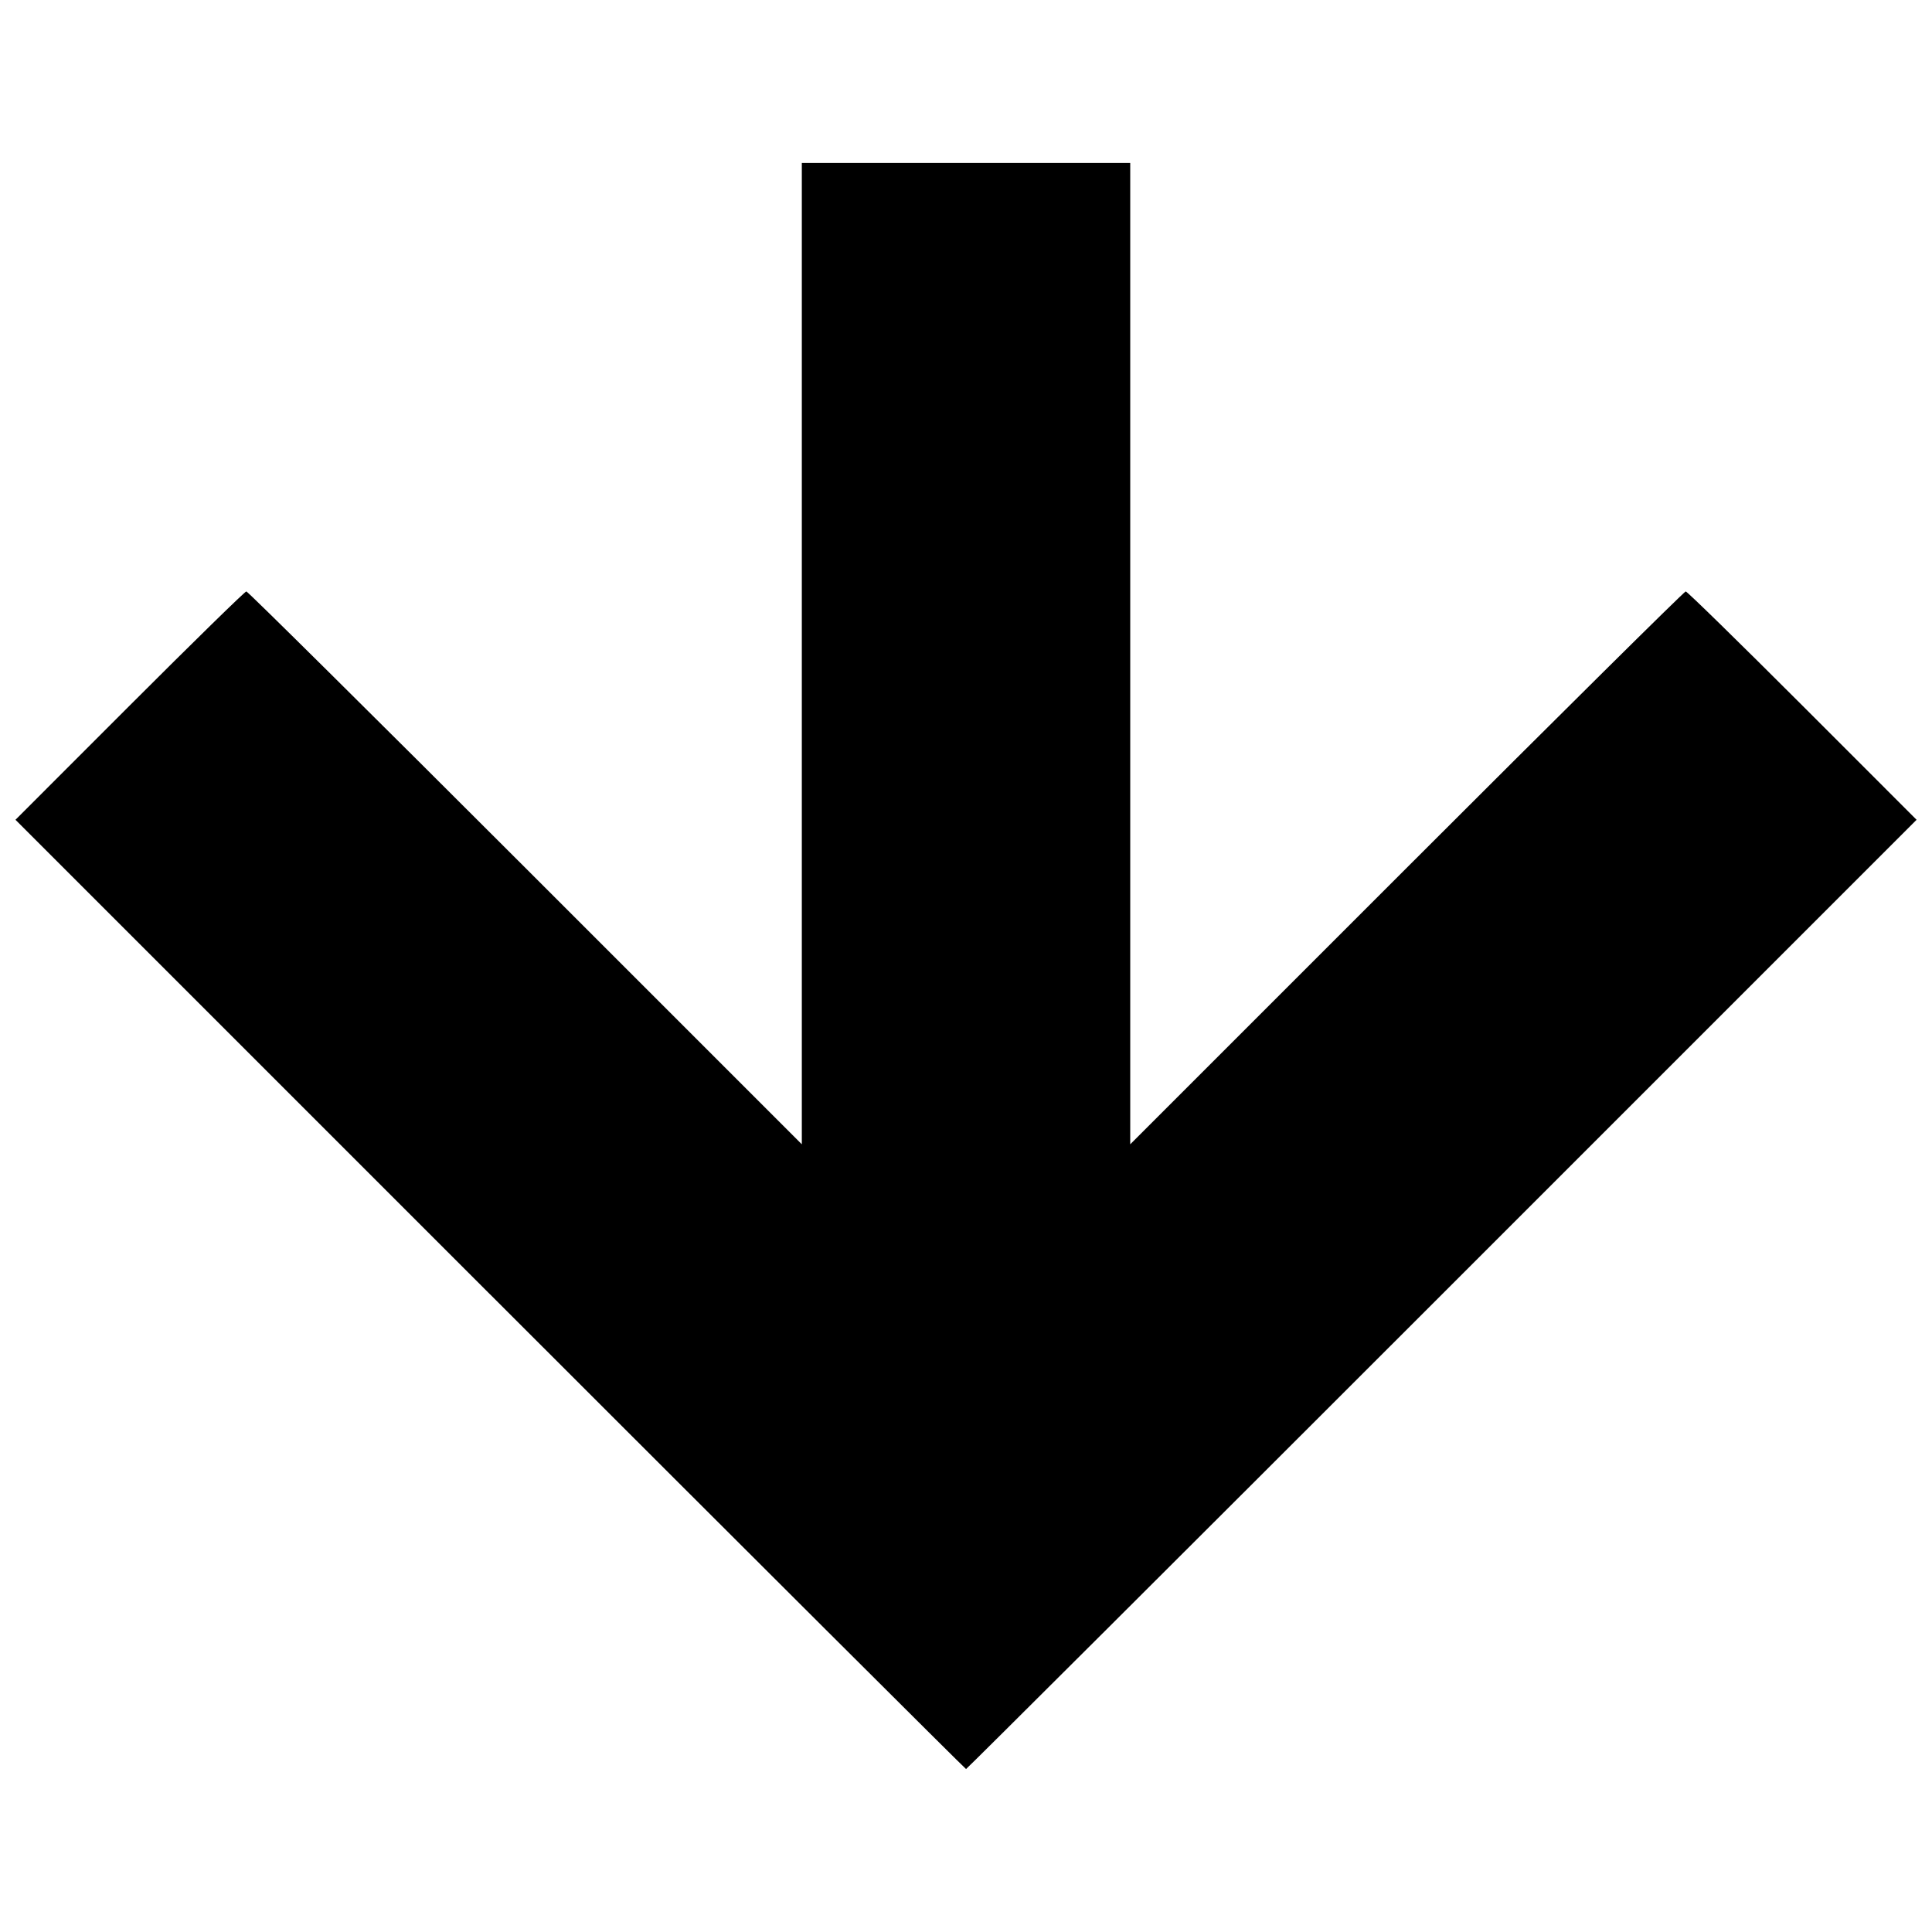 <?xml version="1.0" encoding="UTF-8"?>
<!-- The Best Svg Icon site in the world: iconSvg.co, Visit us! https://iconsvg.co -->
<svg width="800px" height="800px" version="1.1" viewBox="144 144 512 512" xmlns="http://www.w3.org/2000/svg">
 <defs>
  <clipPath id="a">
   <path d="m148.09 187h503.81v426h-503.81z"/>
  </clipPath>
 </defs>
 <g clip-path="url(#a)">
  <path d="m273.88 487.03-125.78-125.78 30.25-30.258c16.637-16.641 30.559-30.258 30.934-30.258s33.648 32.969 73.945 73.258l73.262 73.258v-260.06h87.031v260.06l73.262-73.258c40.293-40.293 73.57-73.258 73.945-73.258s14.293 13.617 30.934 30.258l30.25 30.258-125.78 125.78c-69.18 69.18-125.93 125.78-126.12 125.78-0.188 0-56.941-56.602-126.12-125.78z"/>
 </g>
</svg>